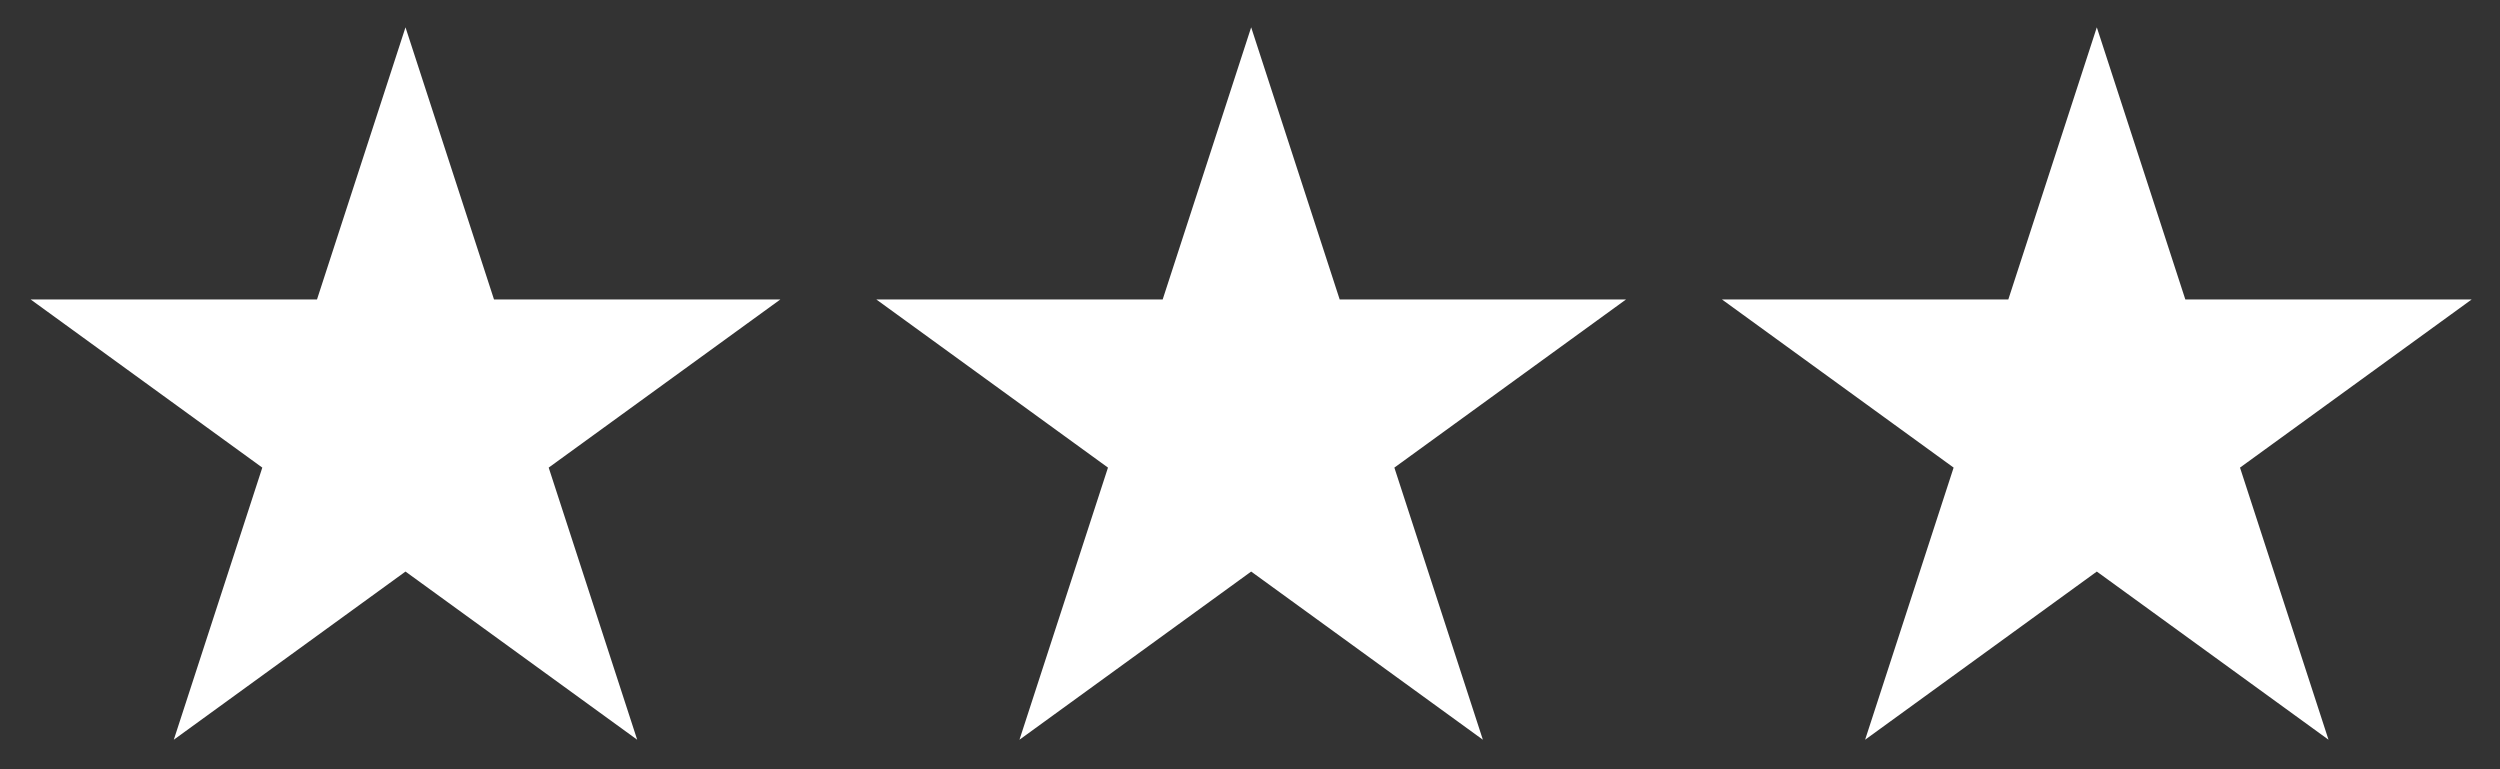 <?xml version="1.0" encoding="UTF-8" standalone="no"?> <svg xmlns="http://www.w3.org/2000/svg" xmlns:xlink="http://www.w3.org/1999/xlink" xmlns:serif="http://www.serif.com/" width="100%" height="100%" viewBox="0 0 130 40" version="1.1" xml:space="preserve" style="fill-rule:evenodd;clip-rule:evenodd;stroke-linejoin:round;stroke-miterlimit:2;"><rect x="0" y="0" width="130" height="40" fill="#333333" stroke="none"/> <g transform="matrix(1,0,0,1,0,-104)"> <g id="Монтажная-область2" serif:id="Монтажная область2" transform="matrix(1.603,0,0,0.493,674.371,52.675)"> <rect x="-420.657" y="104.051" width="81.091" height="81.091" style="fill:none;"></rect> <g transform="matrix(1,0,0,1,-1.837,-7.976)"> <g transform="matrix(0.624,0,0,2.027,-420.657,-112.799)"> <path d="M23.966,112.365L28.567,126.525L43.455,126.525L31.41,135.276L36.011,149.436L23.966,140.685L11.921,149.436L16.522,135.276L4.477,126.525L19.366,126.525L23.966,112.365Z" style="fill:white;"></path> </g> <g transform="matrix(0.624,0,0,2.027,-393.224,-112.799)"> <path d="M23.966,112.365L28.567,126.525L43.455,126.525L31.41,135.276L36.011,149.436L23.966,140.685L11.921,149.436L16.522,135.276L4.477,126.525L19.366,126.525L23.966,112.365Z" style="fill:white;"></path> </g> <g transform="matrix(0.624,0,0,2.027,-365.792,-112.799)"> <path d="M23.966,112.365L28.567,126.525L43.455,126.525L31.41,135.276L36.011,149.436L23.966,140.685L11.921,149.436L16.522,135.276L4.477,126.525L19.366,126.525L23.966,112.365Z" style="fill:white;"></path> </g> </g> </g> </g> </svg> 
